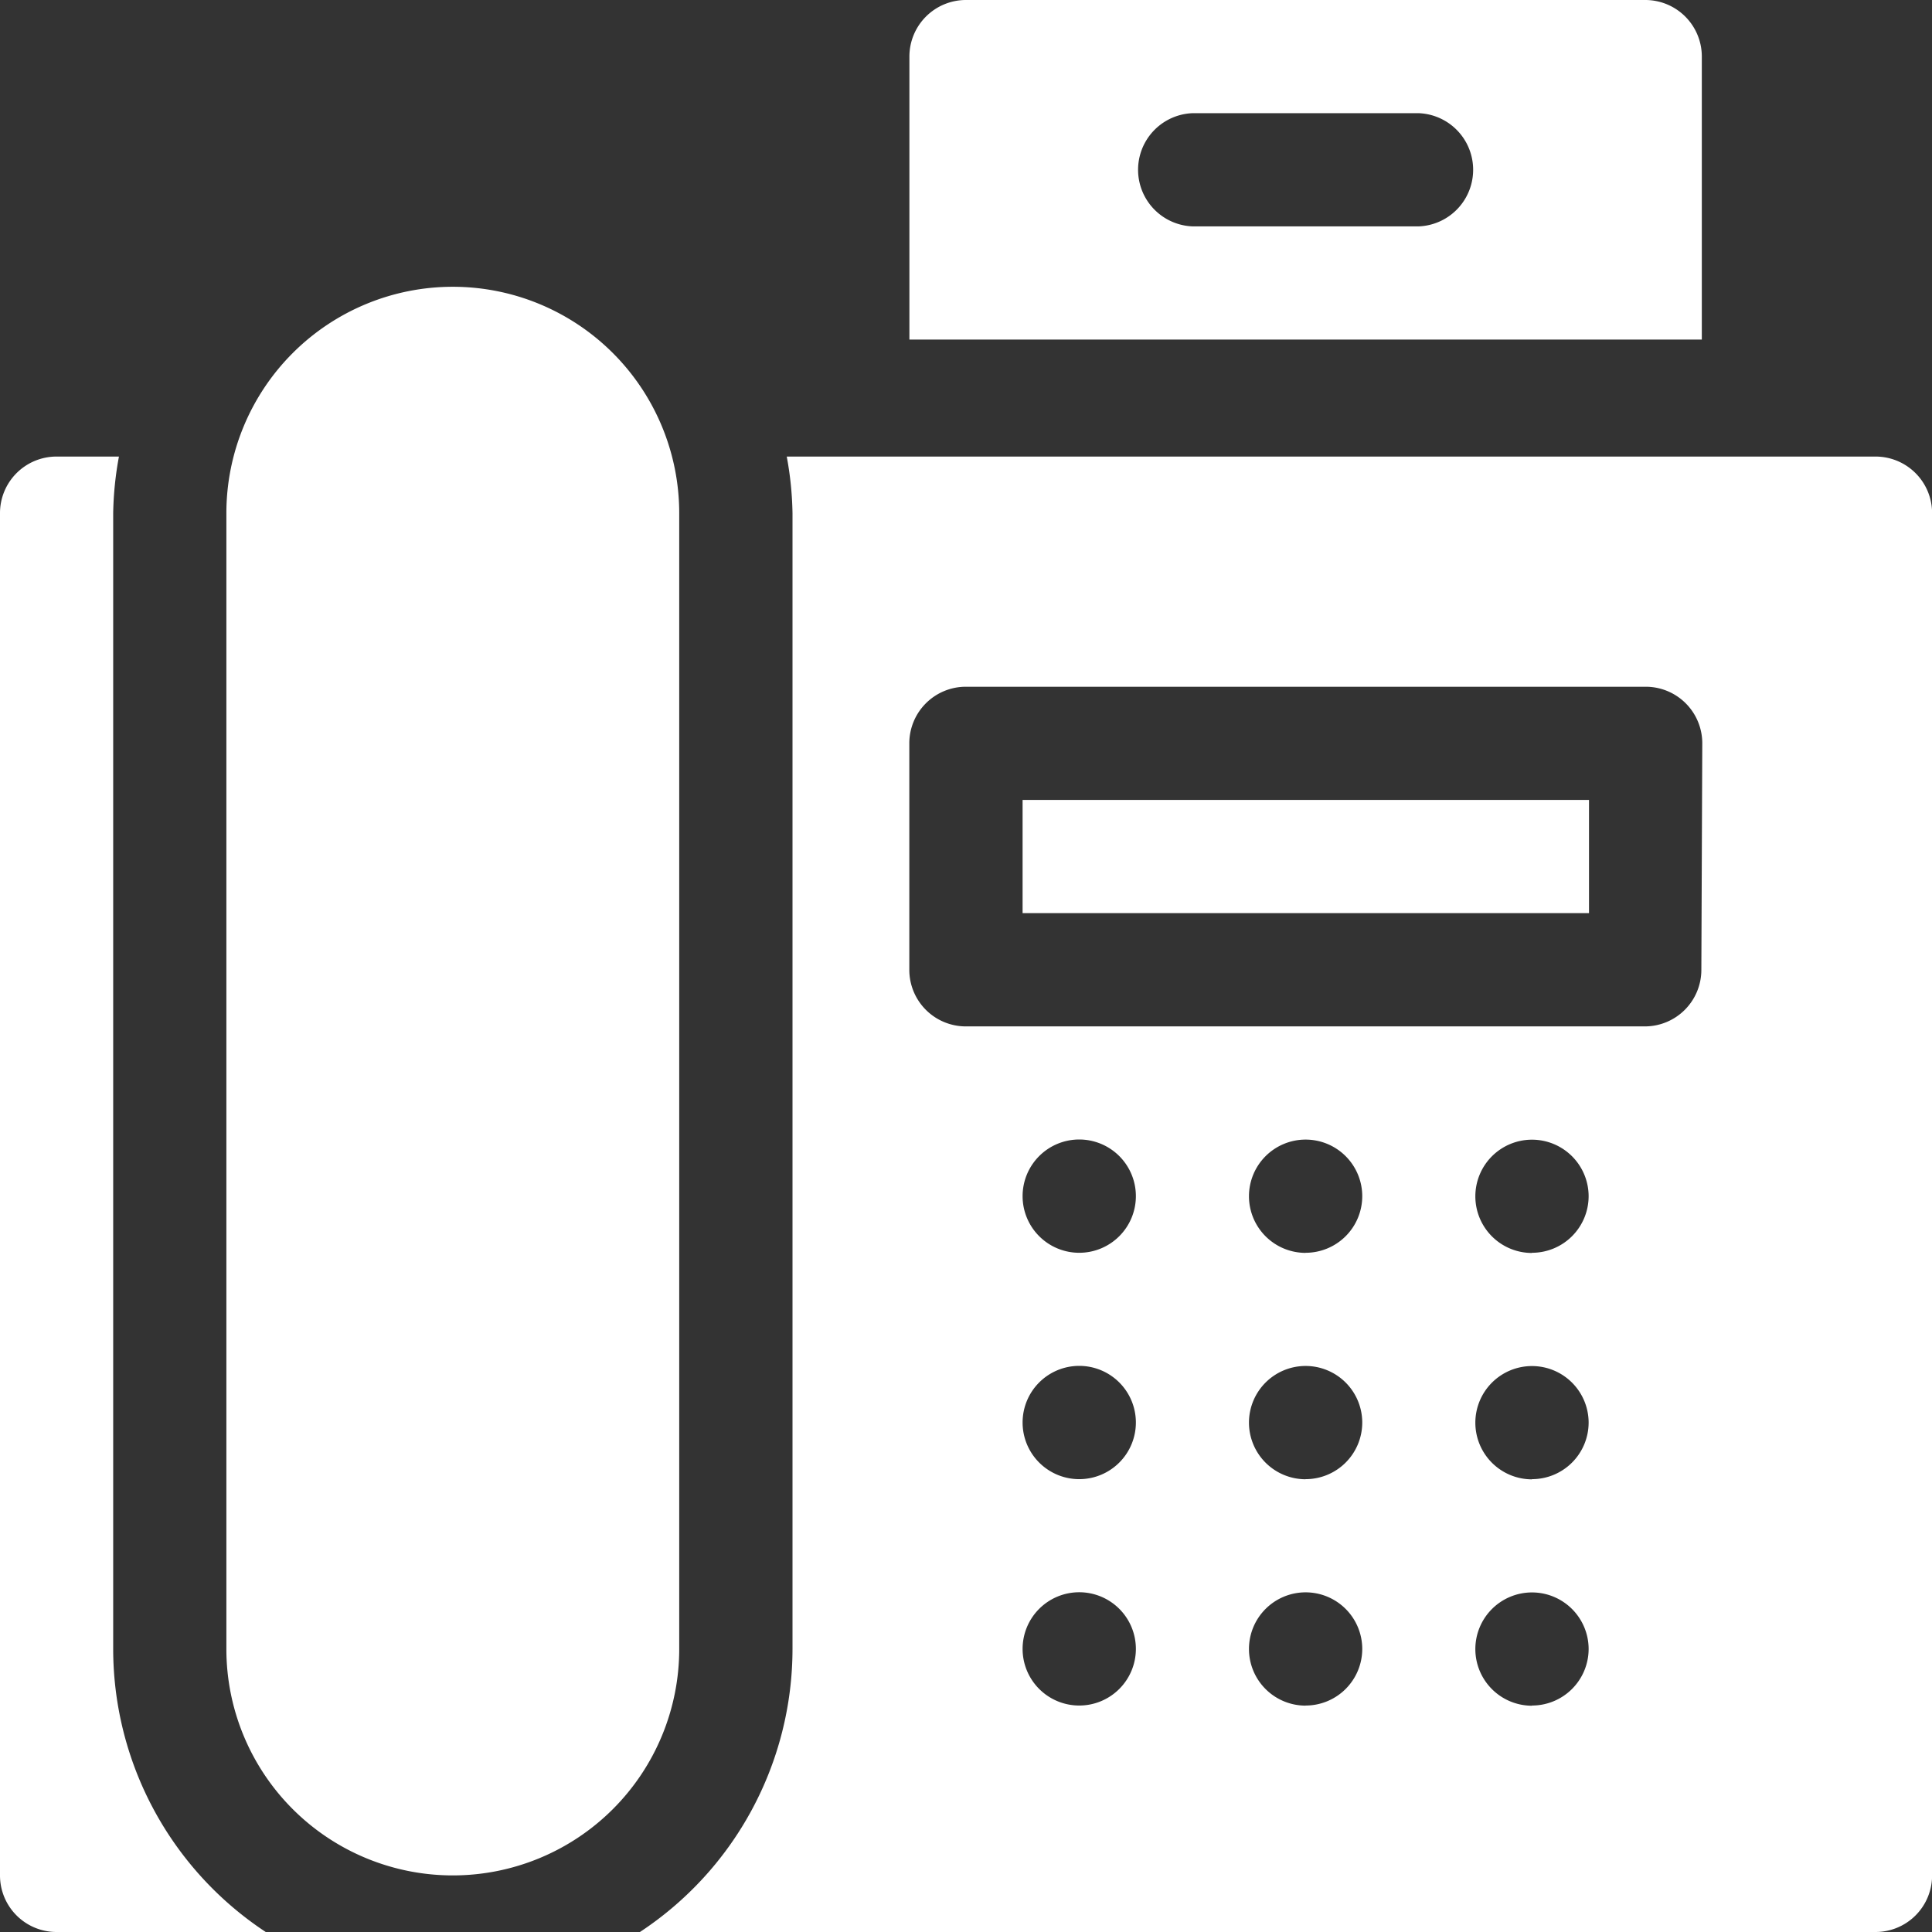 <svg xmlns="http://www.w3.org/2000/svg" width="20.807" height="20.807" viewBox="0 0 20.807 20.807"><rect x="0" y="0" width="20.807" height="20.807" fill="#333333" stroke="none"/><path d="M64.877,78.438a2.438,2.438,0,0,0-4.877,0V90.67a2.438,2.438,0,0,0,4.877,0Z" transform="translate(-57.562 -72.911)" fill="#fff"/><path d="M271,212h6.1v1.219H271Z" transform="translate(-259.987 -203.385)" fill="#fff"/><path d="M182.874,121H171.15a3.627,3.627,0,0,1,.062.61v12.232a3.654,3.654,0,0,1-1.643,3.048h13.306a.609.609,0,0,0,.61-.61V121.61A.609.609,0,0,0,182.874,121ZM174.3,134.451a.61.61,0,1,1,.61-.61A.61.61,0,0,1,174.3,134.451Zm0-2.438a.61.61,0,1,1,.61-.61A.61.61,0,0,1,174.3,132.013Zm0-2.438a.61.61,0,1,1,.61-.61A.61.61,0,0,1,174.3,129.575Zm2.438,4.877a.61.61,0,1,1,.61-.61A.61.61,0,0,1,176.738,134.451Zm0-2.438a.61.61,0,1,1,.61-.61A.61.61,0,0,1,176.738,132.013Zm0-2.438a.61.61,0,1,1,.61-.61A.61.61,0,0,1,176.738,129.575Zm2.438,4.877a.61.61,0,1,1,.61-.61A.61.61,0,0,1,179.176,134.451Zm0-2.438a.61.61,0,1,1,.61-.61A.61.61,0,0,1,179.176,132.013Zm0-2.438a.61.61,0,1,1,.61-.61A.61.61,0,0,1,179.176,129.575ZM181,126.527a.609.609,0,0,1-.61.61H173.08a.609.609,0,0,1-.61-.61v-2.438a.609.609,0,0,1,.61-.61H180.4a.609.609,0,0,1,.61.61Z" transform="translate(-162.677 -116.083)" fill="#fff"/><path d="M248.924,0H241.61a.609.609,0,0,0-.61.61V3.657h8.534V.61A.609.609,0,0,0,248.924,0Zm-2.438,2.438h-2.438a.61.61,0,0,1,0-1.219h2.438a.61.61,0,0,1,0,1.219Z" transform="translate(-231.206)" fill="#fff"/><path d="M1.219,133.842V121.61a3.628,3.628,0,0,1,.062-.61H.61a.609.609,0,0,0-.61.61v14.67a.609.609,0,0,0,.61.61H2.862A3.654,3.654,0,0,1,1.219,133.842Z" transform="translate(0 -116.083)" fill="#fff"/></svg>